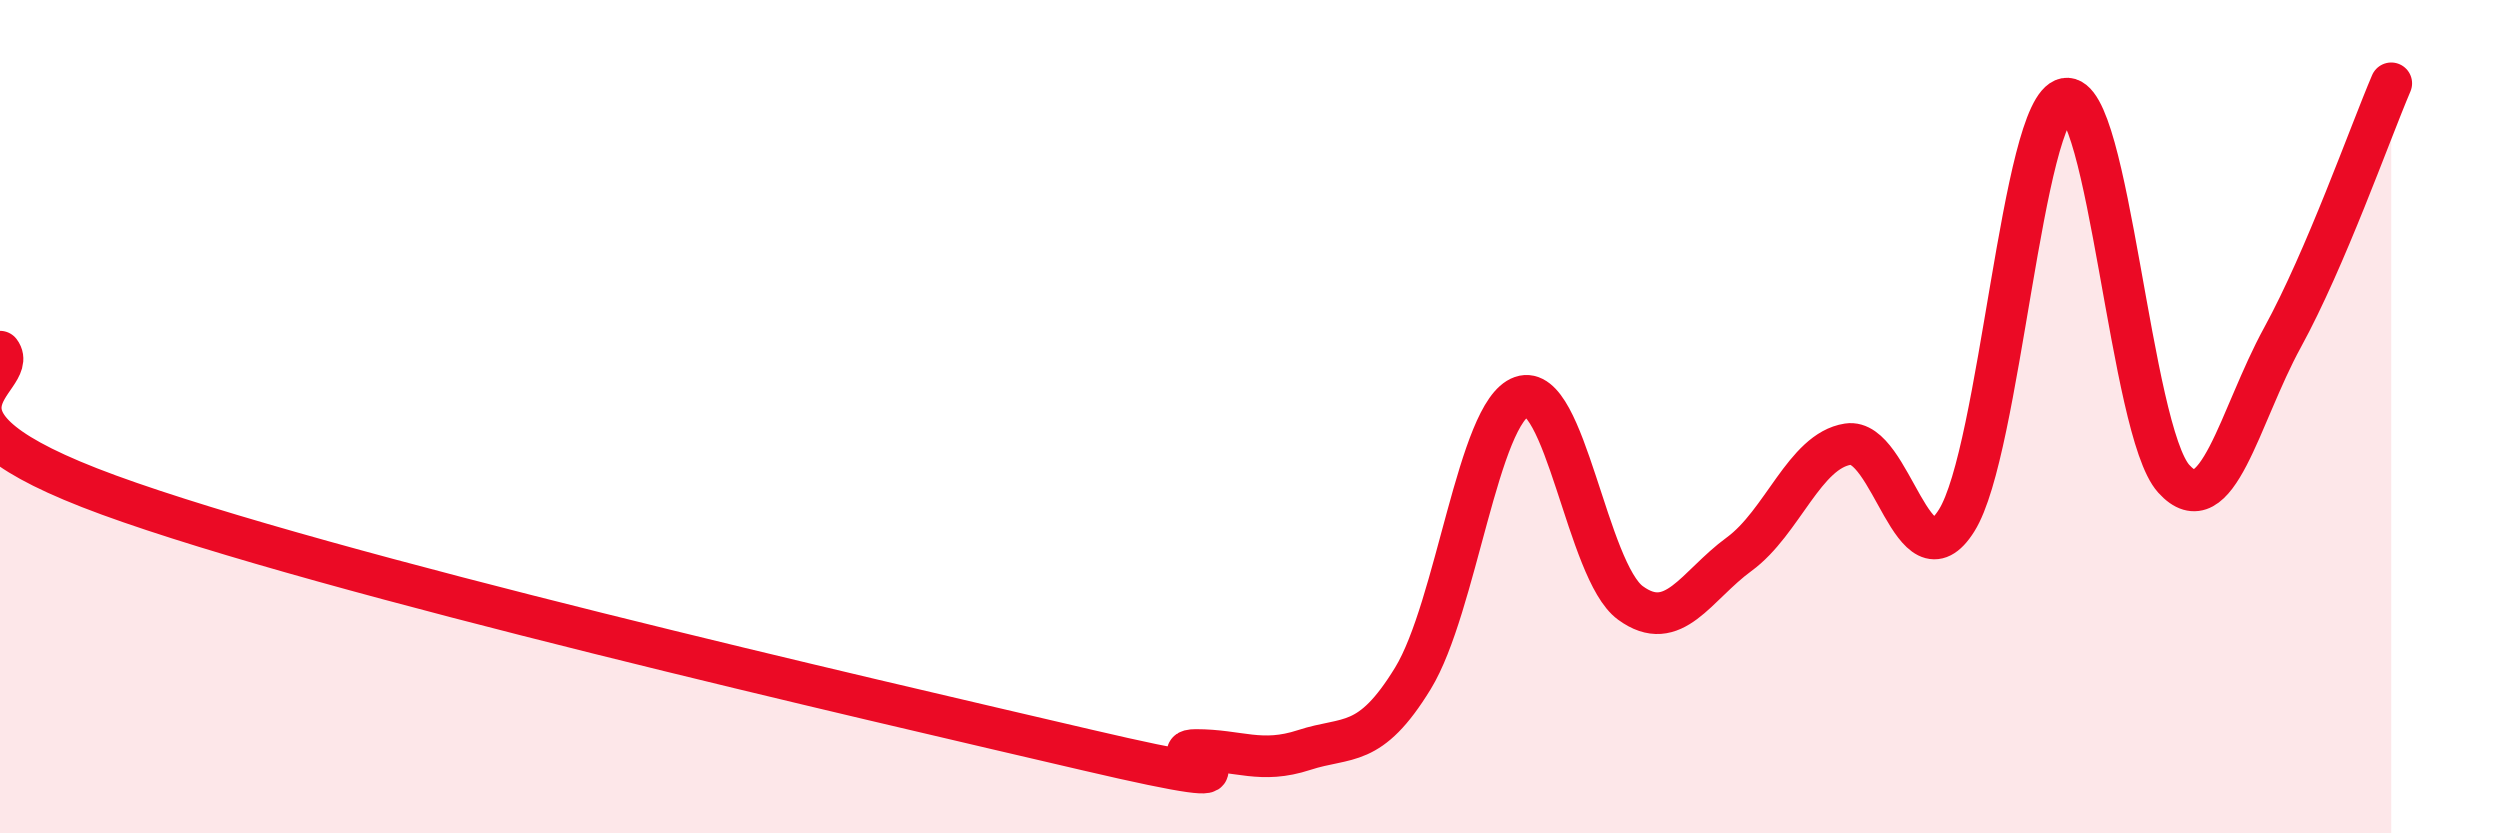 
    <svg width="60" height="20" viewBox="0 0 60 20" xmlns="http://www.w3.org/2000/svg">
      <path
        d="M 0,8.44 C 0.52,9.13 -2.61,9.97 2.61,11.88 C 7.83,13.79 20.87,16.78 26.09,18 C 31.31,19.22 27.66,18 28.7,18 C 29.74,18 30.26,18.34 31.3,18 C 32.34,17.66 32.87,17.98 33.91,16.28 C 34.95,14.58 35.48,9.88 36.52,9.52 C 37.56,9.16 38.09,13.71 39.13,14.47 C 40.17,15.23 40.7,14.06 41.74,13.3 C 42.78,12.54 43.31,10.82 44.35,10.66 C 45.39,10.5 45.92,14.15 46.96,12.49 C 48,10.83 48.53,2.57 49.57,2.37 C 50.61,2.17 51.13,10.34 52.17,11.49 C 53.21,12.64 53.74,10 54.78,8.1 C 55.82,6.2 56.87,3.22 57.39,2L57.39 20L0 20Z"
        fill="#EB0A25"
        opacity="0.1"
        stroke-linecap="round"
        stroke-linejoin="round"
      />
      <path
        d="M 0,8.44 C 0.52,9.13 -2.61,9.97 2.61,11.88 C 7.83,13.79 20.87,16.78 26.09,18 C 31.31,19.22 27.66,18 28.7,18 C 29.74,18 30.26,18.34 31.3,18 C 32.34,17.66 32.87,17.98 33.91,16.28 C 34.95,14.58 35.48,9.88 36.52,9.52 C 37.56,9.16 38.09,13.71 39.13,14.47 C 40.17,15.23 40.7,14.06 41.74,13.3 C 42.78,12.54 43.31,10.82 44.35,10.66 C 45.39,10.5 45.92,14.15 46.96,12.49 C 48,10.83 48.53,2.57 49.57,2.37 C 50.61,2.17 51.13,10.34 52.17,11.49 C 53.21,12.64 53.74,10 54.78,8.1 C 55.82,6.2 56.87,3.22 57.39,2"
        stroke="#EB0A25"
        stroke-width="1"
        fill="none"
        stroke-linecap="round"
        stroke-linejoin="round"
      />
    </svg>
  